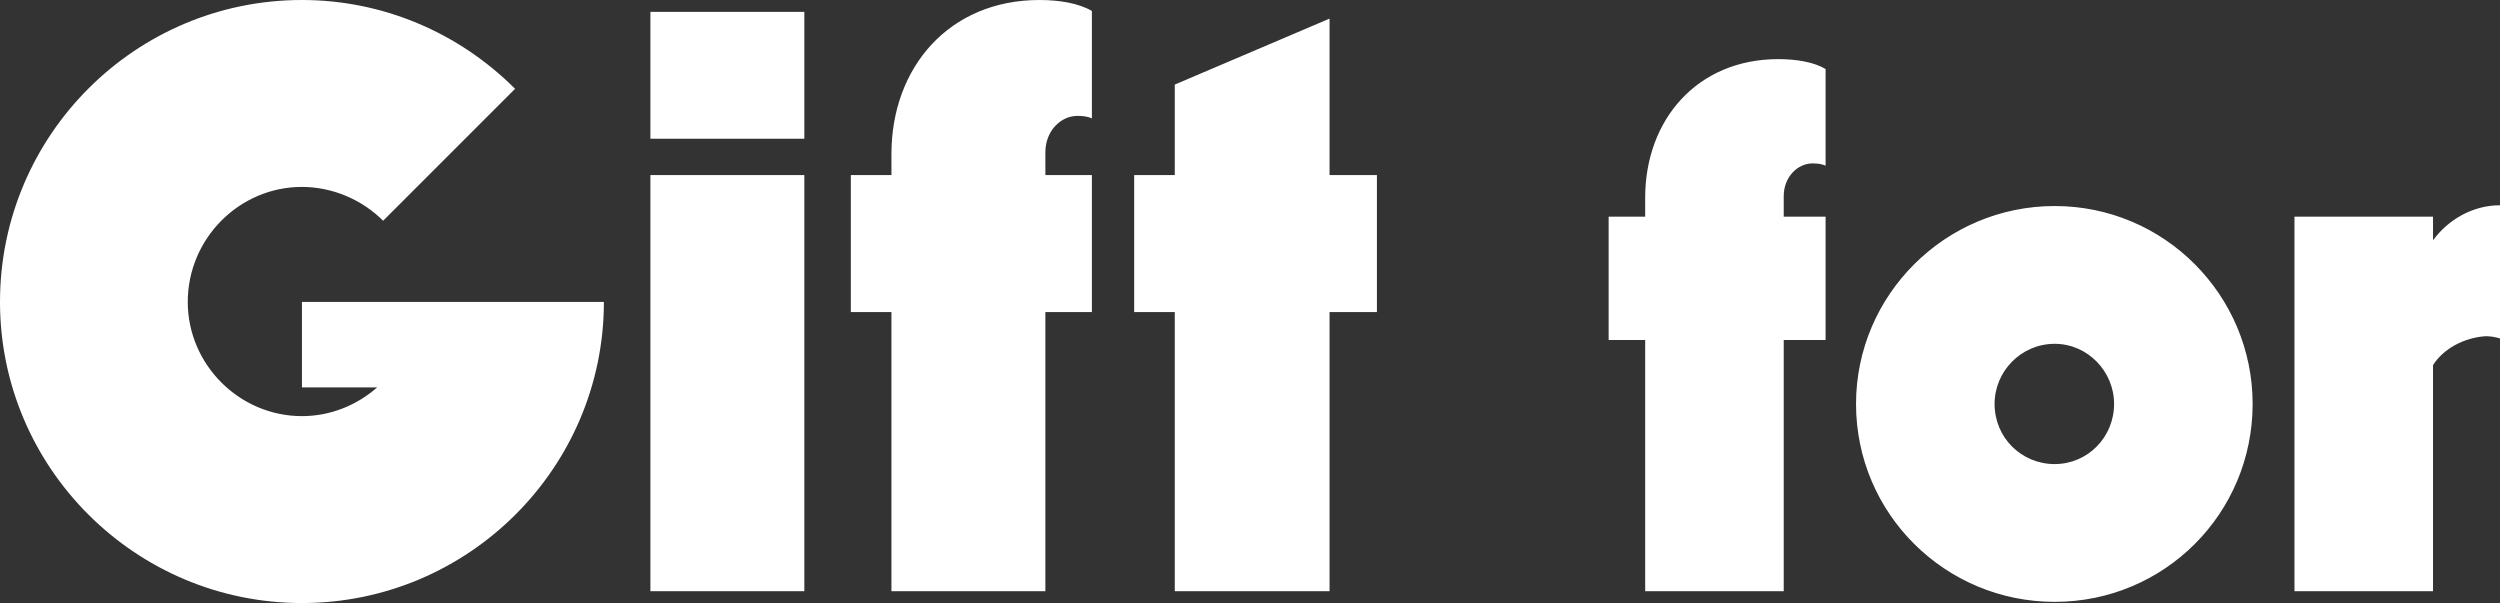 <?xml version="1.0" encoding="utf-8"?>
<!DOCTYPE svg PUBLIC "-//W3C//DTD SVG 1.1//EN" "http://www.w3.org/Graphics/SVG/1.1/DTD/svg11.dtd">
<svg version="1.1" xmlns="http://www.w3.org/2000/svg" xmlns:xlink="http://www.w3.org/1999/xlink" x="0pt" y="0pt" width="177.351pt" height="42.78pt" viewBox="0 0 177.351 42.78">
<rect x="0" y="0" width="177.351" height="42.78" fill="#333333" stroke="none"/>
<path fill="#FFFFFF" stroke="none" stroke-width="0" d="M 21.42,27.48 26.76,27.48 C 25.32,28.74 23.46,29.52 21.42,29.52 16.98,29.52 13.32,25.86 13.32,21.42 13.32,16.92 16.98,13.26 21.42,13.26 23.58,13.26 25.68,14.16 27.18,15.66 L 36.54,6.3 C 32.52,2.28 27.12,0 21.42,0 9.6,0 0,9.6 0,21.42 0,33.18 9.6,42.78 21.42,42.78 33.24,42.78 42.84,33.18 42.84,21.42 L 21.42,21.42 21.42,27.48 z M 57.06,9.84 57.06,0.84 46.14,0.84 46.14,9.84 57.06,9.84 z M 57.06,41.94 57.06,12.42 46.14,12.42 46.14,41.94 57.06,41.94 z M 74.159,41.94 74.159,22.14 77.459,22.14 77.459,12.42 74.159,12.42 74.159,10.8 C 74.159,9.3 75.239,8.22 76.439,8.22 76.859,8.22 77.219,8.28 77.459,8.4 L 77.459,0.78 C 76.559,0.24 75.179,0 73.739,0 67.319,0 63.239,4.8 63.239,10.92 L 63.239,12.42 60.359,12.42 60.359,22.14 63.239,22.14 63.239,41.94 74.159,41.94 z M 94.319,41.94 94.319,22.14 97.679,22.14 97.679,12.42 94.319,12.42 94.319,1.32 83.339,6 83.339,12.42 80.459,12.42 80.459,22.14 83.339,22.14 83.339,41.94 94.319,41.94 z M 126.538,41.94 126.538,24.12 129.508,24.12 129.508,15.372 126.538,15.372 126.538,13.914 C 126.538,12.564 127.51,11.592 128.59,11.592 128.968,11.592 129.292,11.646 129.508,11.754 L 129.508,4.896 C 128.698,4.41 127.456,4.194 126.16,4.194 120.382,4.194 116.71,8.514 116.71,14.022 L 116.71,15.372 114.118,15.372 114.118,24.12 116.71,24.12 116.71,41.94 126.538,41.94 z M 145.762,42.696 C 153.538,42.696 159.802,36.432 159.802,28.656 159.802,20.934 153.538,14.616 145.762,14.616 137.986,14.616 131.668,20.934 131.668,28.656 131.668,36.432 137.986,42.696 145.762,42.696 z M 145.762,32.922 C 143.386,32.922 141.496,31.032 141.496,28.656 141.496,26.334 143.386,24.39 145.762,24.39 148.084,24.39 149.974,26.334 149.974,28.656 149.974,31.032 148.084,32.922 145.762,32.922 z M 172.599,41.94 172.599,25.902 C 173.355,24.714 174.813,23.958 176.325,23.85 176.649,23.85 177.027,23.904 177.351,24.012 L 177.351,14.562 C 175.353,14.562 173.625,15.642 172.599,17.046 L 172.599,15.372 162.771,15.372 162.771,41.94 172.599,41.94 z" />
</svg>